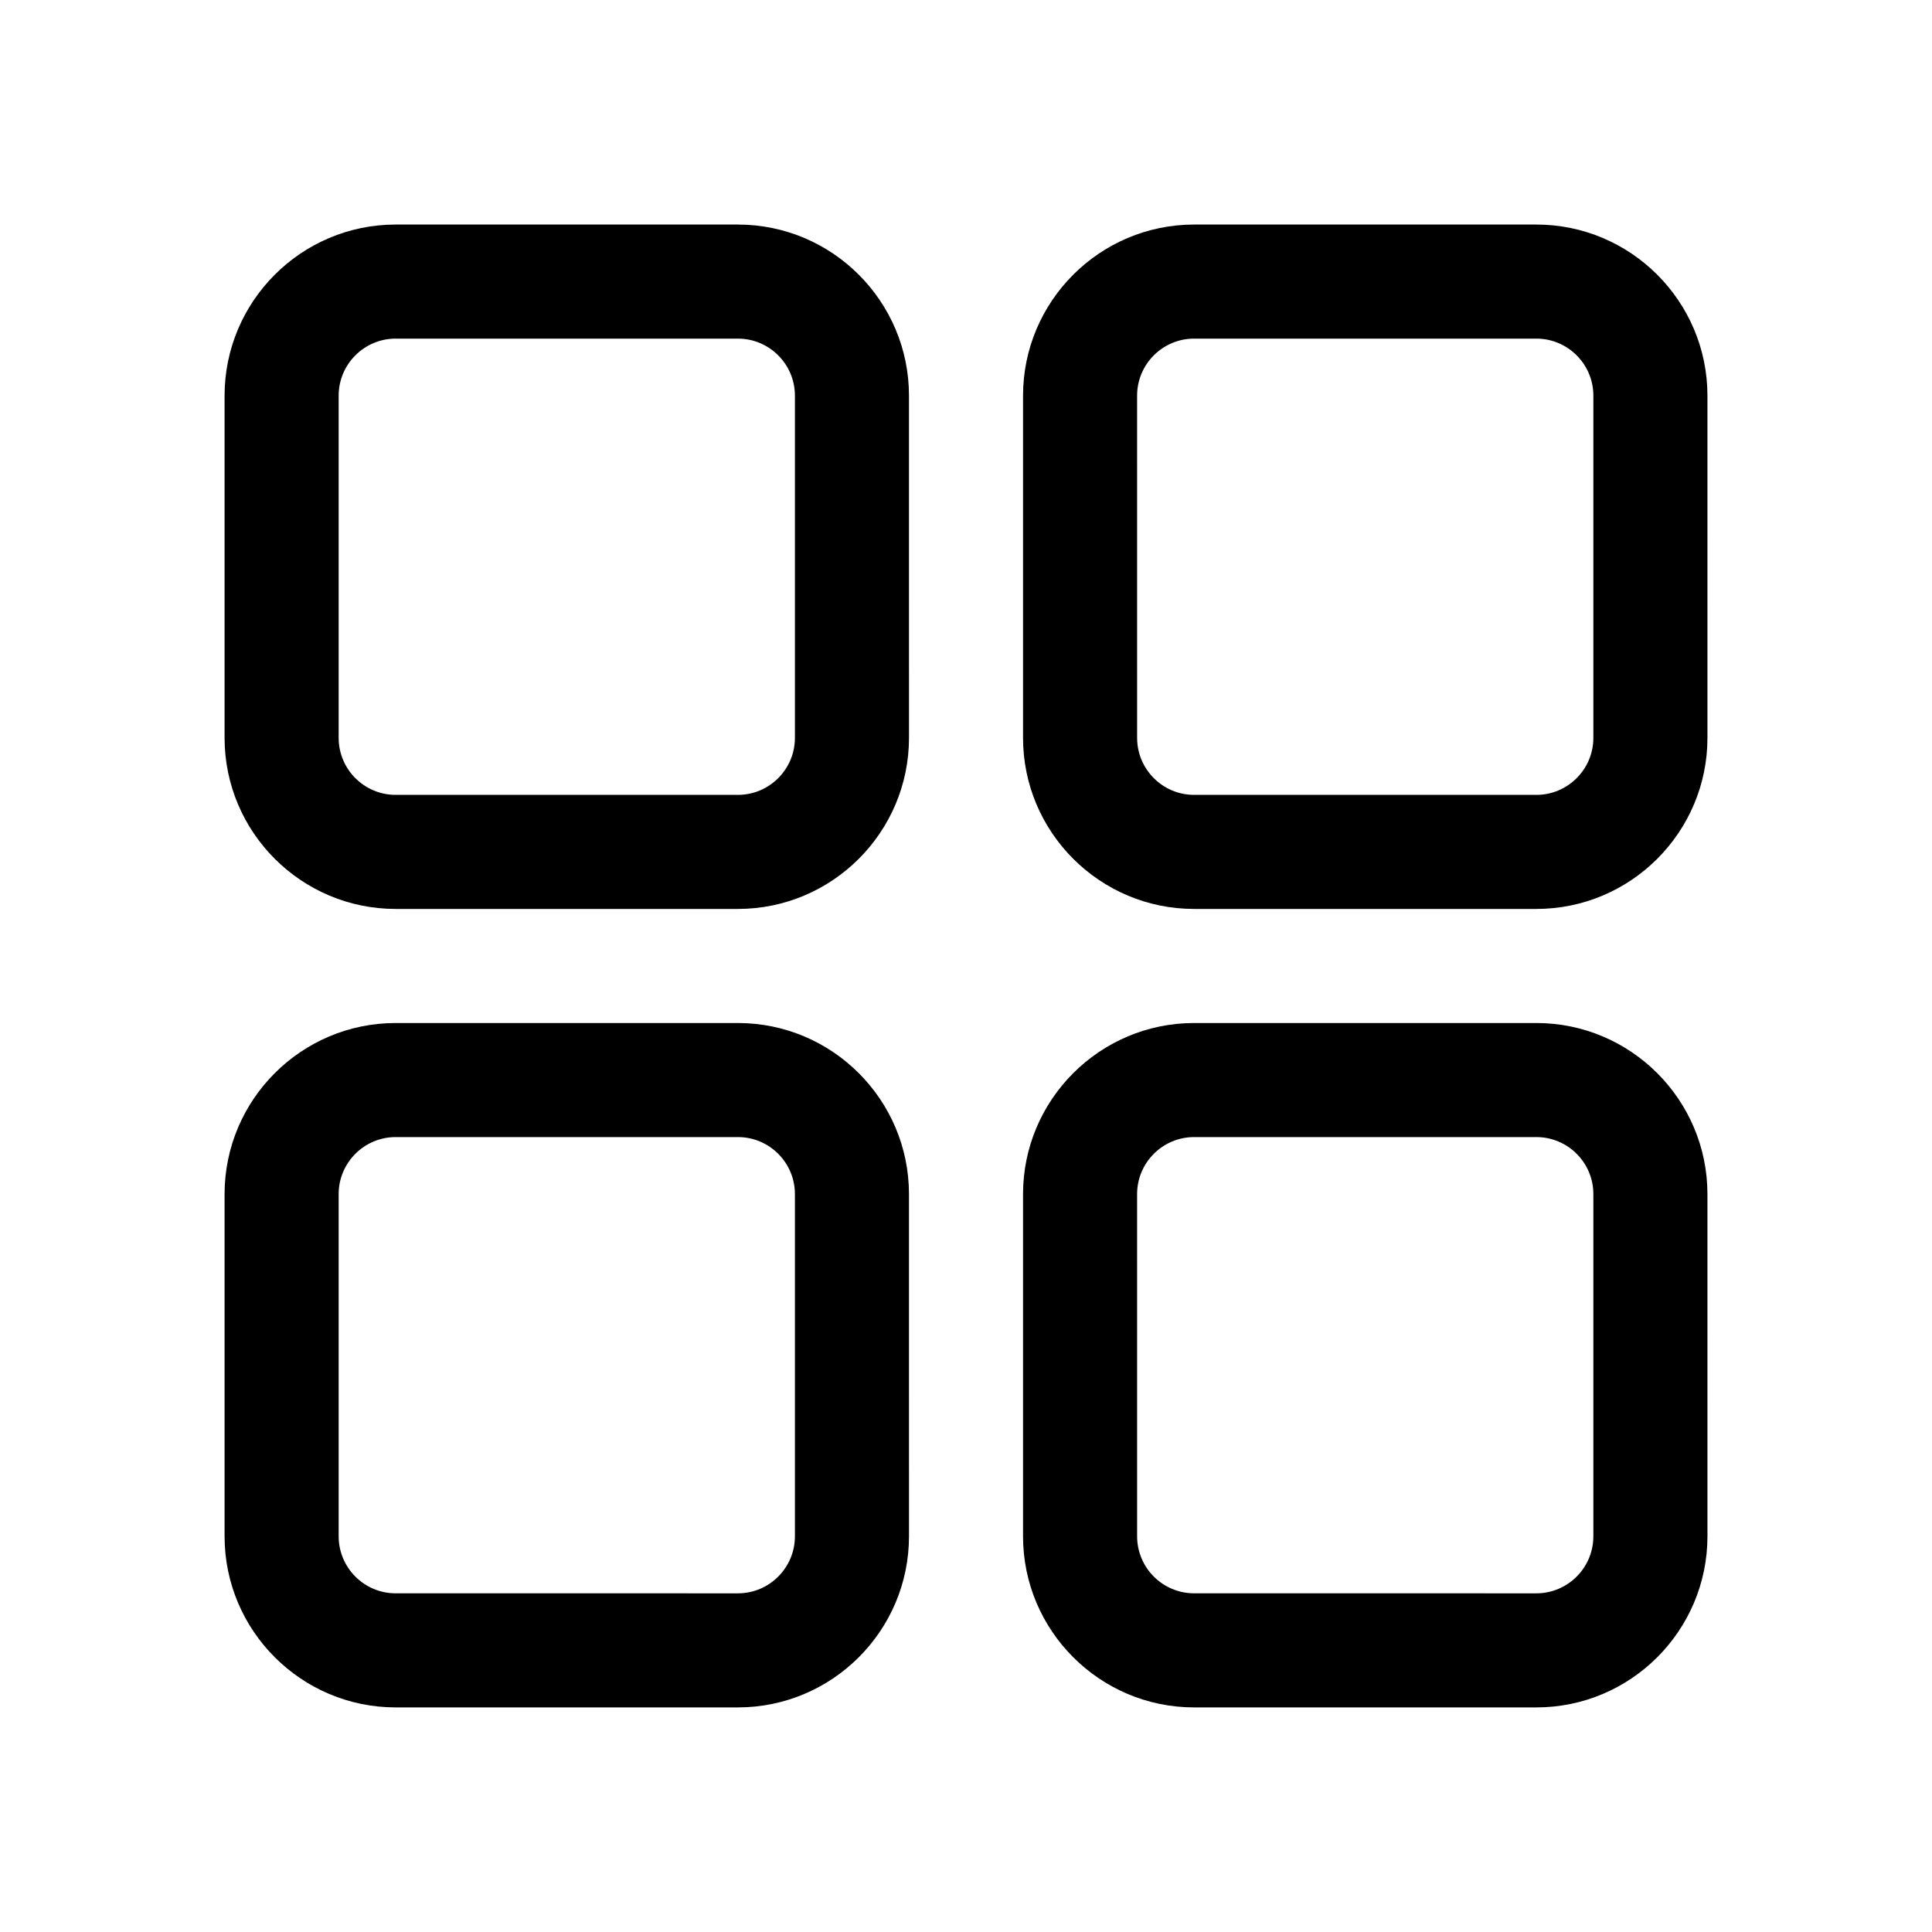 <?xml version="1.0" encoding="UTF-8"?>
<!-- Uploaded to: ICON Repo, www.svgrepo.com, Generator: ICON Repo Mixer Tools -->
<svg fill="#000000" width="800px" height="800px" version="1.1" viewBox="144 144 512 512" xmlns="http://www.w3.org/2000/svg">
 <g>
  <path d="m248.86 384.88h90.688c25.004 0 45.344-20.34 45.344-45.344l-0.004-90.684c0-25.004-20.34-45.344-45.344-45.344h-90.684c-25.004 0-45.344 20.34-45.344 45.344v90.688c0 25.004 20.34 45.34 45.344 45.34zm-15.113-136.03c0-8.332 6.777-15.113 15.113-15.113h90.688c8.34 0 15.113 6.781 15.113 15.113v90.688c0 8.332-6.777 15.113-15.113 15.113h-90.688c-8.34 0-15.113-6.781-15.113-15.113z"/>
  <path d="m460.46 384.88h90.688c25.004 0 45.344-20.34 45.344-45.344l-0.004-90.684c0-25.004-20.34-45.344-45.344-45.344h-90.684c-25.004 0-45.344 20.34-45.344 45.344v90.688c0 25.004 20.34 45.34 45.344 45.34zm-15.117-136.03c0-8.332 6.777-15.113 15.113-15.113h90.688c8.34 0 15.113 6.781 15.113 15.113v90.688c0 8.332-6.777 15.113-15.113 15.113h-90.684c-8.34 0-15.113-6.781-15.113-15.113z"/>
  <path d="m248.86 596.48h90.688c25.004 0 45.344-20.34 45.344-45.344l-0.004-90.684c0-25.004-20.34-45.344-45.344-45.344h-90.684c-25.004 0-45.344 20.34-45.344 45.344v90.688c0 25 20.34 45.34 45.344 45.34zm-15.113-136.03c0-8.332 6.777-15.113 15.113-15.113h90.688c8.34 0 15.113 6.781 15.113 15.113v90.688c0 8.332-6.777 15.113-15.113 15.113l-90.688-0.004c-8.34 0-15.113-6.781-15.113-15.113z"/>
  <path d="m460.46 596.48h90.688c25.004 0 45.344-20.34 45.344-45.344l-0.004-90.684c0-25.004-20.34-45.344-45.344-45.344h-90.684c-25.004 0-45.344 20.34-45.344 45.344v90.688c0 25 20.34 45.34 45.344 45.34zm-15.117-136.03c0-8.332 6.777-15.113 15.113-15.113h90.688c8.34 0 15.113 6.781 15.113 15.113v90.688c0 8.332-6.777 15.113-15.113 15.113l-90.684-0.004c-8.34 0-15.113-6.781-15.113-15.113z"/>
 </g>
</svg>